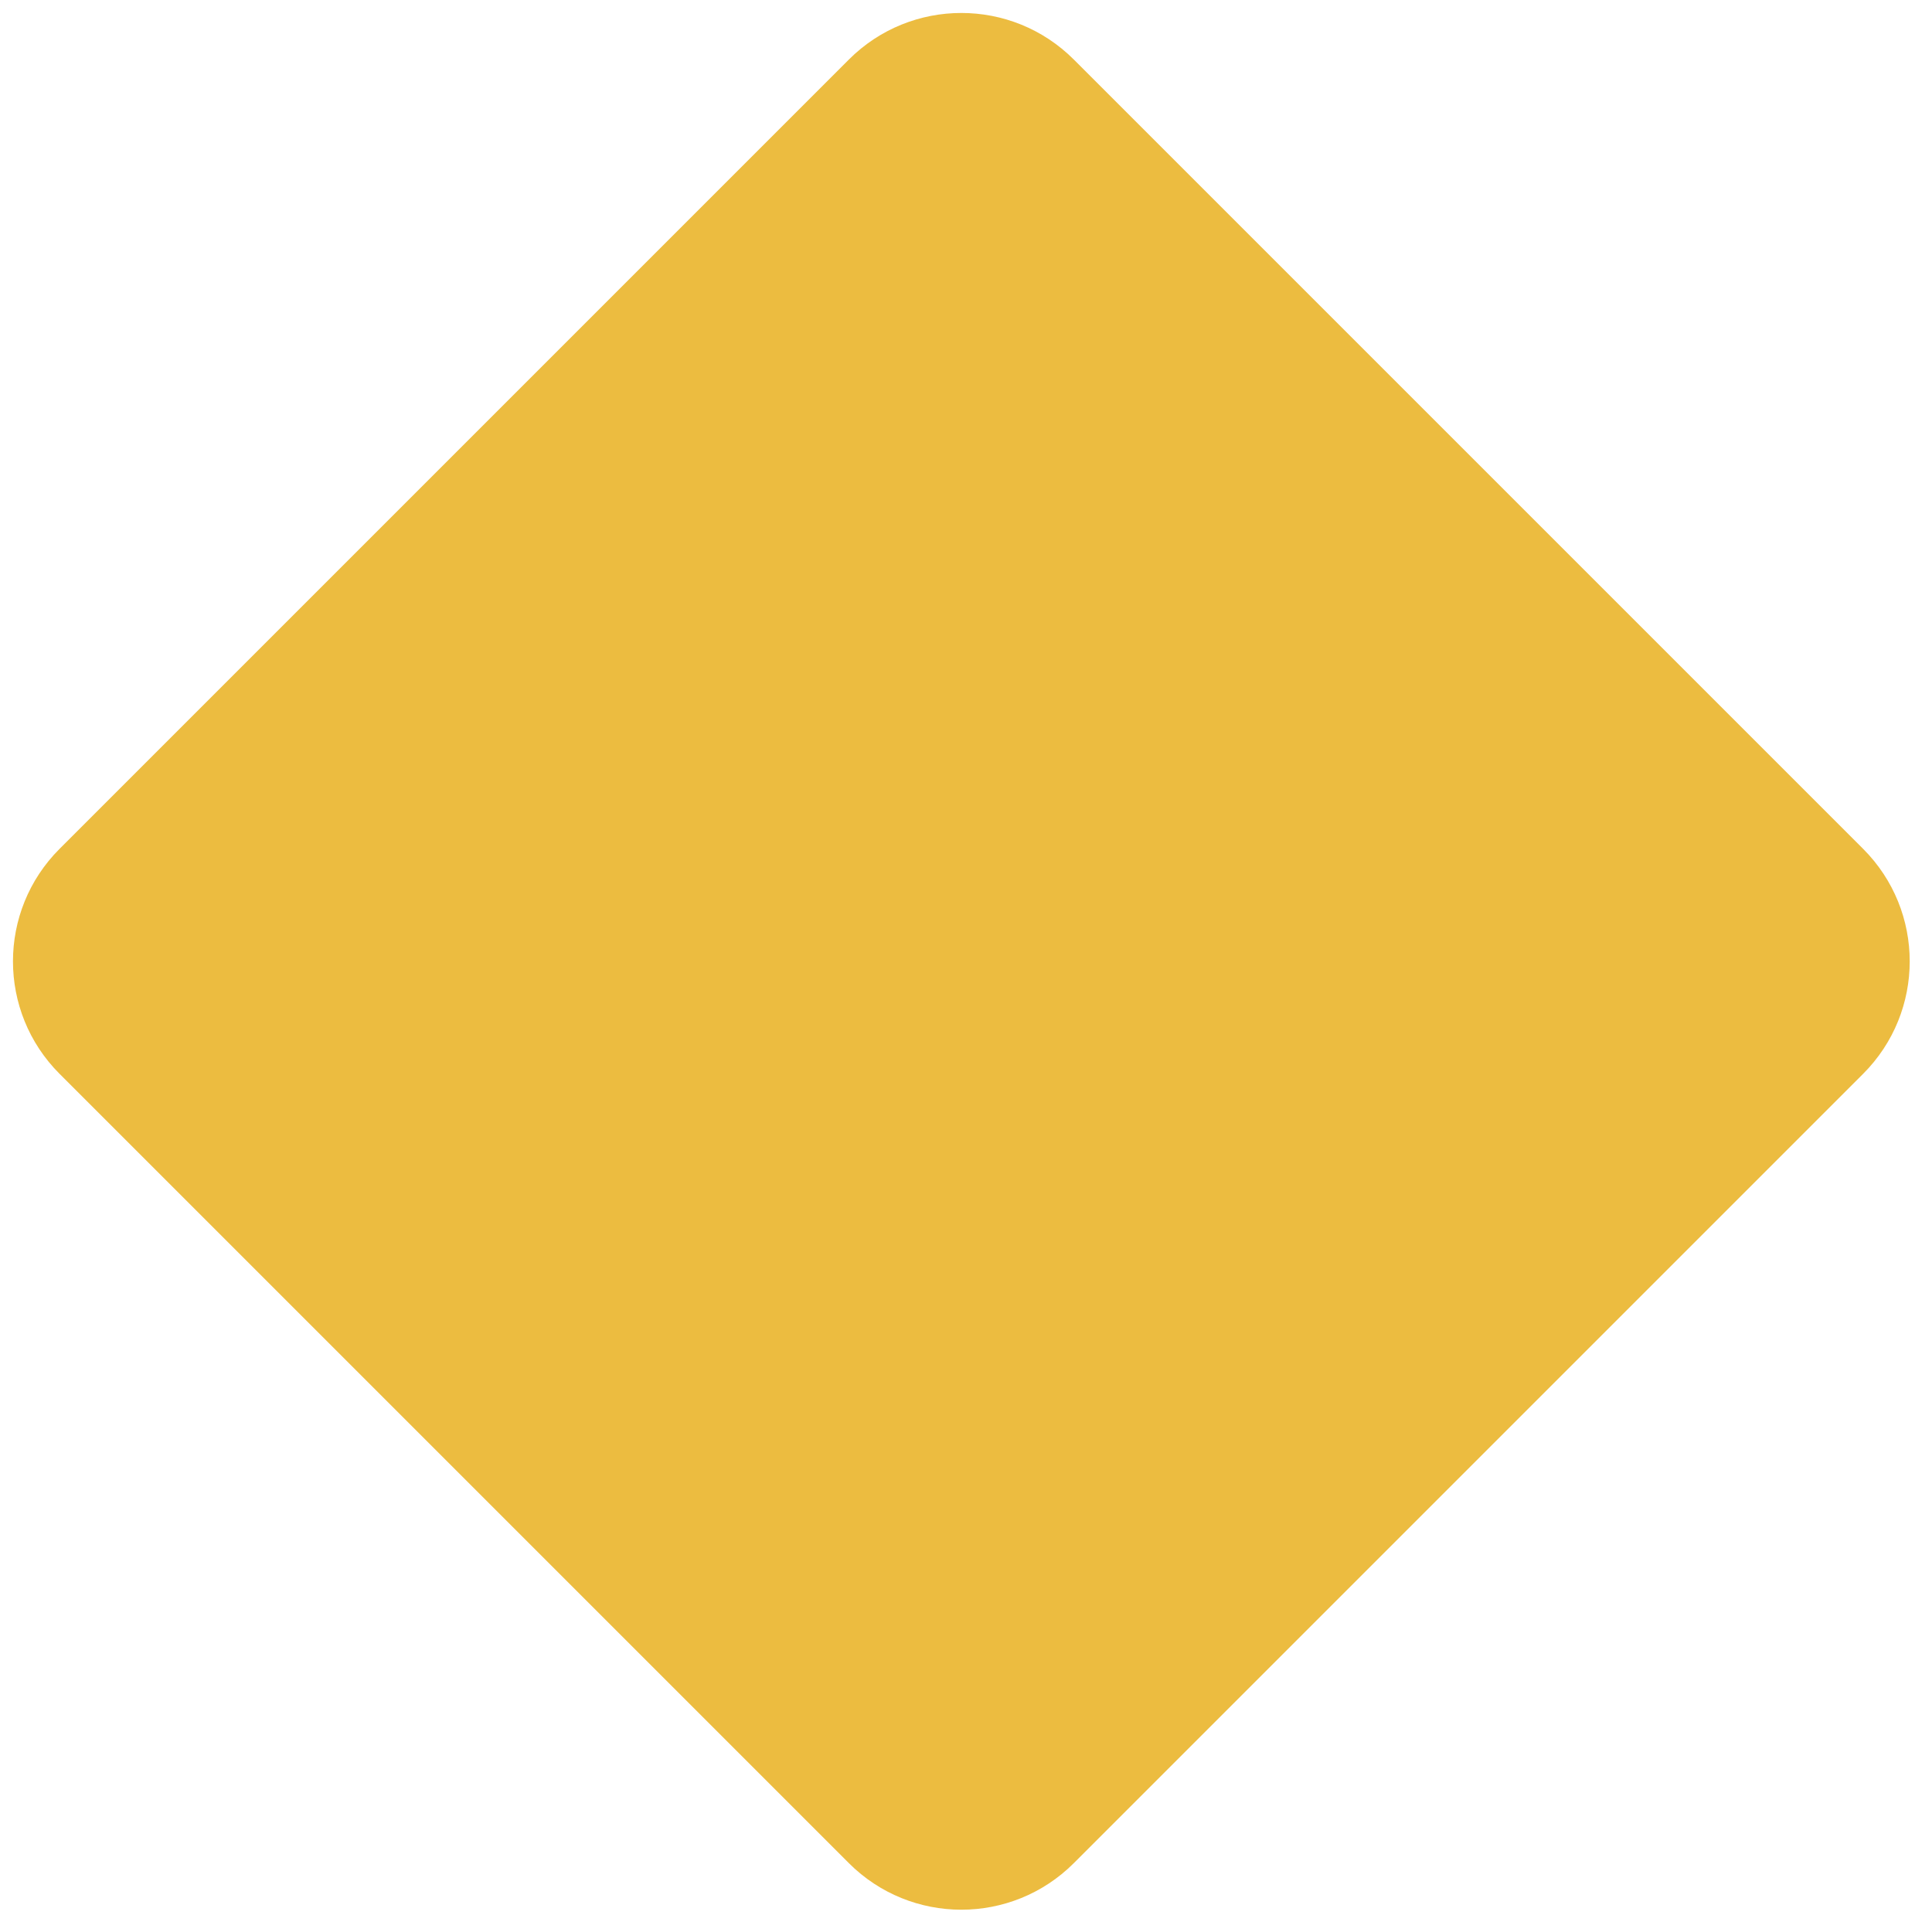 <?xml version="1.0" encoding="utf-8"?>
<svg xmlns="http://www.w3.org/2000/svg" fill="none" height="100%" overflow="visible" preserveAspectRatio="none" style="display: block;" viewBox="0 0 73 73" width="100%">
<path d="M32.073 2.251C34.421 -0.097 38.227 -0.097 40.575 2.251L70.397 32.073C72.745 34.421 72.745 38.227 70.397 40.575L40.575 70.397C38.227 72.745 34.421 72.745 32.073 70.397L2.251 40.575C-0.097 38.227 -0.097 34.421 2.251 32.073L32.073 2.251Z" fill="#ECBC40" id="Rectangle 32"/>
</svg>